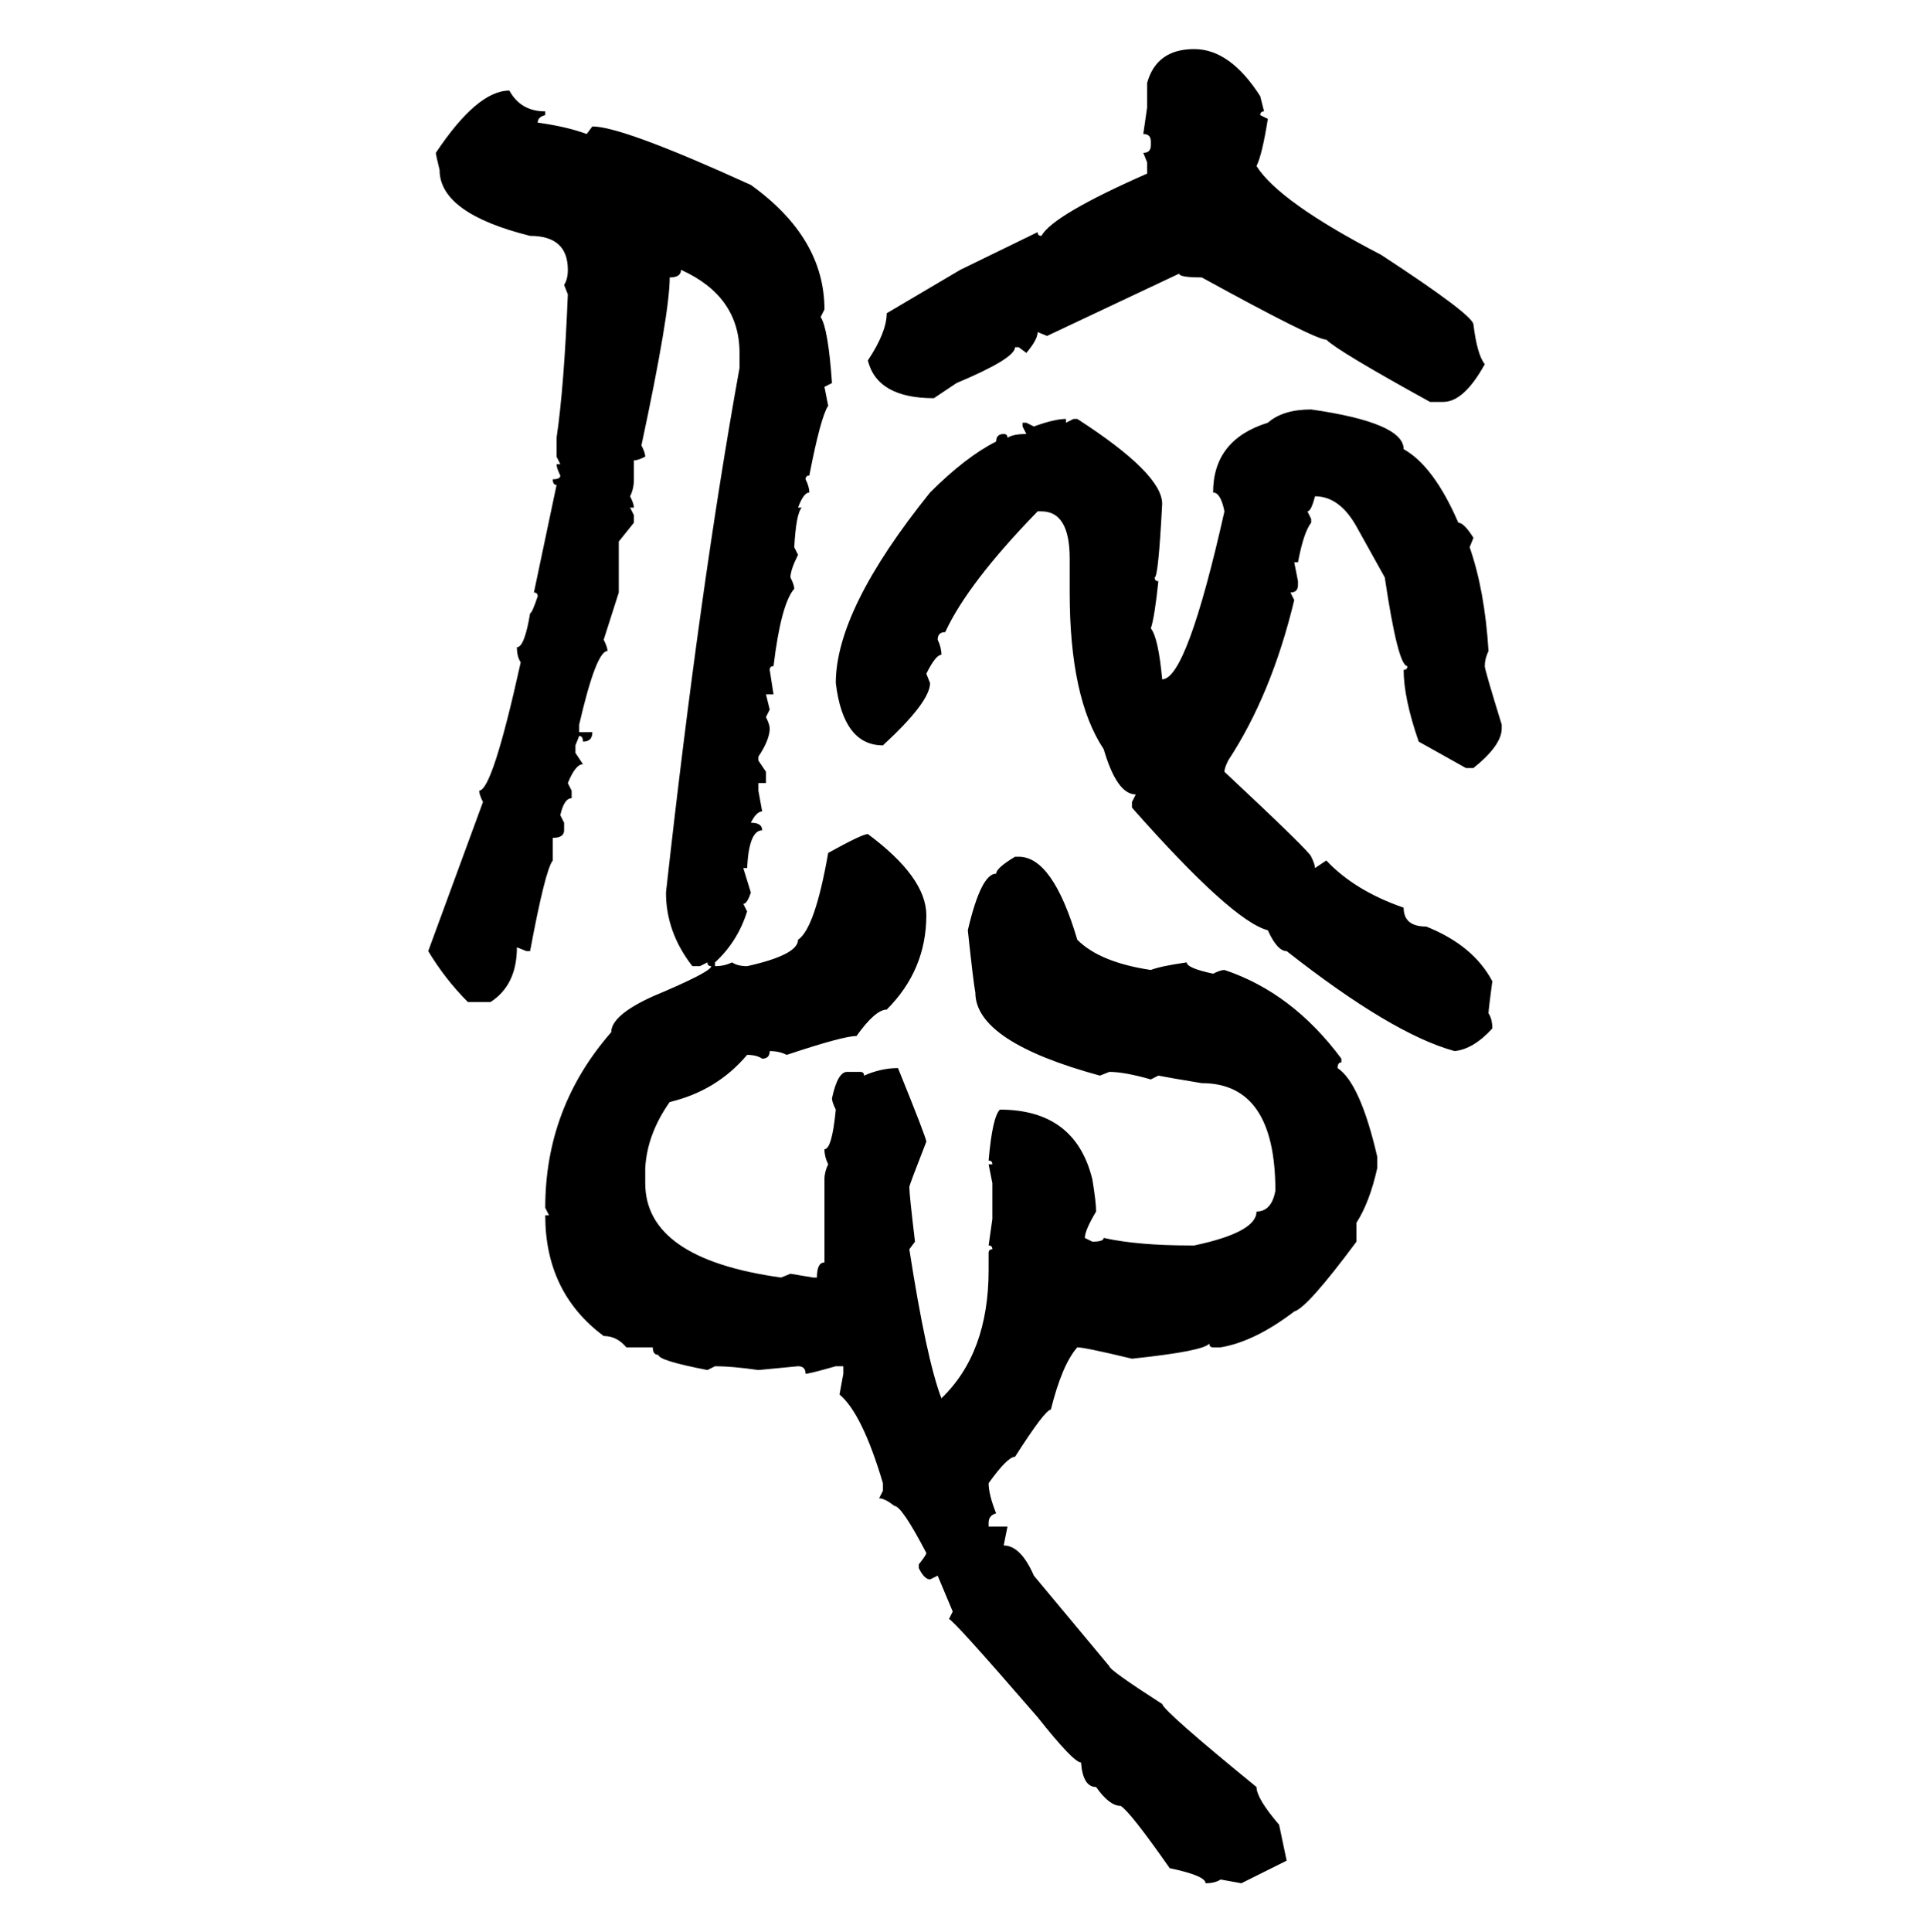 <svg xmlns="http://www.w3.org/2000/svg" xmlns:xlink="http://www.w3.org/1999/xlink" width="299.707" height="300"><path d="M185.45 7.62L185.45 7.62Q191.02 7.62 195.70 14.94L195.70 14.94L196.29 17.29Q195.70 17.29 195.70 17.87L195.70 17.87L196.88 18.46Q196.00 24.02 195.12 25.78L195.12 25.78Q198.63 31.35 214.45 39.55L214.45 39.55Q228.81 48.93 228.81 50.39L228.81 50.39Q229.39 55.08 230.57 56.54L230.57 56.54Q227.34 62.40 224.12 62.40L224.12 62.40L222.07 62.40Q207.71 54.49 205.96 52.73L205.96 52.73Q204.20 52.73 186.62 43.07L186.62 43.07Q183.11 43.07 183.11 42.48L183.11 42.48L162.60 52.15L161.13 51.56Q161.13 52.73 159.38 54.79L159.38 54.79L158.20 53.91L157.62 53.91Q157.62 55.66 148.54 59.47L148.54 59.47L145.02 61.82Q136.23 61.82 134.77 55.96L134.77 55.96Q137.70 51.56 137.70 48.63L137.70 48.63L149.12 41.89L161.13 36.04Q161.13 36.62 161.72 36.62L161.72 36.62Q163.48 33.40 178.13 26.95L178.13 26.95L178.13 25.20L177.54 23.73Q178.71 23.73 178.71 22.56L178.71 22.56L178.71 21.97Q178.71 20.80 177.54 20.80L177.54 20.80L178.13 16.70L178.13 12.89Q179.59 7.62 185.45 7.62ZM79.10 14.06L79.10 14.06Q80.86 17.29 84.67 17.29L84.67 17.29L84.67 17.87Q83.50 18.16 83.50 19.04L83.50 19.04Q87.89 19.63 91.11 20.80L91.11 20.80L91.99 19.63Q96.68 19.63 116.60 28.71L116.60 28.71Q128.03 36.91 128.03 48.05L128.03 48.05L127.44 49.22Q128.61 50.98 129.20 59.47L129.20 59.47L128.03 60.06L128.61 62.99Q127.44 64.75 125.68 73.83L125.68 73.83Q125.10 73.83 125.10 74.41L125.10 74.41Q125.68 75.59 125.68 76.46L125.68 76.46Q124.80 76.46 123.93 78.81L123.93 78.81L124.51 78.81Q123.63 79.69 123.34 84.96L123.34 84.96L123.93 86.13Q122.75 88.48 122.75 89.65L122.75 89.65Q123.34 90.82 123.34 91.41L123.34 91.41Q121.29 93.75 120.12 103.42L120.12 103.42Q119.53 103.42 119.53 104.00L119.53 104.00L120.12 107.81L118.95 107.81L119.53 110.16L118.95 111.33Q119.53 112.50 119.53 113.09L119.53 113.09Q119.53 114.84 117.77 117.48L117.77 117.48L117.77 118.07L118.95 119.82L118.95 121.58L117.77 121.58L117.77 122.75L118.36 125.98Q117.48 125.98 116.60 127.73L116.60 127.73Q118.36 127.73 118.36 128.91L118.36 128.91Q116.31 128.91 116.02 134.77L116.02 134.77L115.43 134.77L116.60 138.57Q116.02 140.33 115.43 140.33L115.43 140.33L116.02 141.50Q114.55 146.19 111.04 149.41L111.04 149.41L111.04 150Q112.50 150 113.67 149.41L113.67 149.41Q114.55 150 116.02 150L116.02 150Q123.93 148.24 123.93 145.90L123.93 145.90Q126.56 144.14 128.61 132.42L128.61 132.42Q133.89 129.49 134.77 129.49L134.77 129.49Q143.85 136.23 143.85 142.09L143.85 142.09Q143.85 150.59 137.70 156.74L137.70 156.74Q135.94 156.74 133.01 160.84L133.01 160.84Q130.96 160.84 122.17 163.77L122.17 163.77Q121.00 163.18 119.53 163.18L119.53 163.18Q119.53 164.36 118.36 164.36L118.36 164.36Q117.48 163.77 116.02 163.77L116.02 163.77Q111.33 169.34 104.00 171.09L104.00 171.09Q100.49 176.07 100.20 181.35L100.20 181.35L100.20 183.69Q100.20 195.41 121.29 198.34L121.29 198.34L122.75 197.75L126.27 198.34L126.86 198.34Q126.86 196.00 128.03 196.00L128.03 196.00L128.03 183.11Q128.03 181.93 128.61 180.76L128.61 180.76Q128.03 179.59 128.03 178.42L128.03 178.42Q129.20 178.42 129.79 172.27L129.79 172.27Q129.20 171.09 129.20 170.51L129.20 170.51Q130.08 166.41 131.54 166.41L131.54 166.41L133.59 166.41Q134.18 166.41 134.18 166.99L134.18 166.99Q136.82 165.82 139.45 165.82L139.45 165.82Q143.85 176.66 143.85 177.25L143.85 177.25Q141.21 183.98 141.21 184.28L141.21 184.28Q141.21 185.45 142.09 192.77L142.09 192.77L141.21 193.95Q143.85 210.94 146.19 217.09L146.19 217.09Q153.52 210.06 153.52 197.17L153.52 197.17L153.52 194.53Q153.52 193.95 154.10 193.95L154.10 193.95Q154.10 193.36 153.52 193.36L153.52 193.36L154.10 189.26L154.10 183.69L153.52 180.76L154.10 180.76Q154.10 180.18 153.52 180.18L153.52 180.18Q154.10 173.44 155.27 172.27L155.27 172.27Q166.99 172.27 169.63 183.11L169.63 183.11Q170.21 186.62 170.21 188.09L170.21 188.09Q168.46 191.02 168.46 192.19L168.46 192.19L169.63 192.77Q171.39 192.77 171.39 192.19L171.39 192.19Q176.66 193.36 184.86 193.36L184.86 193.36L185.45 193.36Q195.12 191.31 195.12 188.09L195.12 188.09Q197.46 188.09 198.05 184.86L198.05 184.86Q198.05 168.16 186.62 168.16L186.62 168.16Q181.35 167.29 179.88 166.99L179.88 166.99L178.71 167.58Q174.61 166.41 172.27 166.41L172.27 166.41L170.80 166.99Q151.46 161.72 151.46 154.10L151.46 154.10Q151.17 152.64 150.29 144.43L150.29 144.43Q152.34 135.64 154.69 135.64L154.69 135.64Q154.69 134.77 157.62 133.01L157.62 133.01L158.20 133.01Q163.48 133.01 167.29 145.90L167.29 145.90Q170.80 149.41 178.71 150.59L178.71 150.59Q180.18 150 184.28 149.41L184.28 149.41Q184.28 150.29 188.38 151.17L188.38 151.17Q189.55 150.59 190.14 150.59L190.14 150.59Q200.68 154.10 208.30 164.36L208.30 164.36L208.30 164.94Q207.71 164.94 207.71 165.82L207.71 165.82Q211.23 168.16 213.87 179.59L213.87 179.59L213.87 181.35Q212.70 186.62 210.64 189.84L210.64 189.84L210.64 192.77Q203.03 203.03 200.98 203.61L200.98 203.61Q194.82 208.30 189.55 209.18L189.55 209.18L188.38 209.18Q187.79 209.18 187.79 208.59L187.79 208.59Q186.91 209.77 175.78 210.94L175.78 210.94Q168.46 209.18 167.29 209.18L167.29 209.18Q164.94 211.82 163.18 218.85L163.18 218.85Q162.30 218.85 157.62 226.17L157.62 226.17Q156.45 226.17 153.52 230.27L153.52 230.27Q153.52 232.03 154.69 234.96L154.69 234.96Q153.52 235.25 153.52 236.43L153.52 236.43L153.52 237.01L156.45 237.01L155.86 239.94Q158.50 239.94 160.55 244.63L160.55 244.63L172.27 258.69Q172.27 259.28 180.47 264.55L180.47 264.55Q180.76 265.72 195.12 277.44L195.12 277.44Q195.12 279.20 198.63 283.30L198.63 283.30L199.80 288.87L192.77 292.38L189.55 291.80Q188.67 292.38 187.21 292.38L187.21 292.38Q187.21 291.21 181.64 290.04L181.64 290.04Q175.49 281.25 174.02 280.37L174.02 280.37Q172.27 280.37 170.21 277.44L170.21 277.44Q168.16 277.44 167.87 273.63L167.87 273.63Q166.70 273.63 161.13 266.60L161.13 266.60Q147.95 251.37 147.36 251.37L147.36 251.37L147.95 250.20L145.61 244.63L144.43 245.21Q143.55 245.21 142.68 243.46L142.68 243.46L142.68 242.87Q143.85 241.41 143.85 241.11L143.85 241.11Q140.04 233.79 138.87 233.79L138.87 233.79Q137.40 232.62 136.52 232.62L136.52 232.62L137.11 231.45L137.11 230.27Q133.89 219.43 130.37 216.50L130.37 216.50L130.96 213.28L130.96 212.11L129.79 212.11Q125.68 213.28 125.10 213.28L125.10 213.28Q125.10 212.11 123.93 212.11L123.93 212.11L117.77 212.70Q113.67 212.11 111.04 212.11L111.04 212.11L109.86 212.70Q102.25 211.23 102.25 210.35L102.25 210.35Q101.37 210.35 101.37 209.18L101.37 209.18L97.27 209.18Q95.80 207.42 93.75 207.42L93.75 207.42Q84.67 200.68 84.67 188.67L84.67 188.67L85.25 188.67L84.67 187.50Q84.67 171.97 94.92 160.25L94.92 160.25Q94.92 157.62 101.37 154.69L101.37 154.69Q110.45 150.88 110.45 150L110.45 150Q109.86 150 109.86 149.41L109.86 149.41L108.69 150L107.52 150Q103.42 144.73 103.42 138.57L103.42 138.57Q108.69 91.11 114.84 57.13L114.84 57.13L114.84 54.79Q114.84 46.00 105.76 41.89L105.76 41.89Q105.76 43.07 104.00 43.07L104.00 43.07Q104.00 48.63 99.61 69.14L99.61 69.14Q100.20 70.31 100.20 70.90L100.20 70.90Q99.02 71.48 98.44 71.48L98.44 71.48L98.44 74.41Q98.44 75.88 97.85 77.05L97.85 77.05Q98.44 78.22 98.44 78.81L98.44 78.81L97.85 78.81L98.44 79.98L98.44 81.15L96.09 84.08L96.09 91.99L93.75 99.32Q94.34 100.49 94.34 101.07L94.34 101.07Q92.58 101.07 89.94 112.50L89.94 112.50L89.94 113.67L91.99 113.67Q91.99 115.14 90.53 115.14L90.53 115.14Q90.53 114.26 89.94 114.26L89.94 114.26L89.36 115.72L89.36 116.89L90.53 118.65Q89.36 118.65 88.18 121.58L88.18 121.58L88.77 122.75L88.77 123.93Q87.60 123.93 87.01 126.56L87.01 126.56L87.60 127.73L87.60 128.91Q87.60 130.08 85.84 130.08L85.84 130.08L85.84 133.59Q84.67 135.06 82.32 147.66L82.32 147.66L81.74 147.66L80.27 147.07Q80.27 152.93 76.17 155.57L76.17 155.57L72.66 155.57Q69.14 152.05 66.50 147.66L66.50 147.66L75 124.51Q74.41 123.34 74.41 122.75L74.41 122.75Q76.46 122.75 80.86 102.83L80.86 102.83Q80.27 101.95 80.27 100.49L80.27 100.49Q81.45 100.49 82.32 95.21L82.32 95.21Q82.62 95.21 83.50 92.58L83.50 92.58Q83.50 91.99 82.91 91.99L82.91 91.99L86.43 75.29Q85.84 75.29 85.84 74.41L85.84 74.41Q87.01 74.41 87.01 73.83L87.01 73.83Q86.43 72.66 86.43 72.07L86.43 72.07L87.01 72.07L86.43 70.90L86.43 67.97Q87.60 60.06 88.18 45.70L88.18 45.70L87.60 44.24Q88.18 43.36 88.18 41.89L88.18 41.89Q88.18 36.62 82.32 36.62L82.32 36.62Q68.26 33.11 68.26 26.37L68.26 26.37Q67.68 24.02 67.68 23.73L67.68 23.73Q74.12 14.06 79.10 14.06ZM203.61 63.57L203.61 63.57Q217.97 65.63 217.97 69.73L217.97 69.73Q222.66 72.36 226.46 81.15L226.46 81.15Q227.34 81.15 228.81 83.50L228.81 83.50L228.22 84.96Q230.57 91.70 231.15 101.07L231.15 101.07Q230.57 102.25 230.57 103.42L230.57 103.42Q230.57 104.00 233.20 112.50L233.20 112.50L233.20 113.09Q233.20 115.72 228.81 119.24L228.81 119.24L227.64 119.24L220.31 115.14Q217.97 108.40 217.97 104.00L217.97 104.00Q218.55 104.00 218.55 103.42L218.55 103.42Q217.09 103.42 215.04 89.65L215.04 89.65L210.64 81.74Q208.01 77.05 204.20 77.05L204.20 77.05Q203.61 79.39 203.03 79.39L203.03 79.39L203.61 80.57L203.61 81.15Q202.44 82.62 201.56 87.30L201.56 87.30L200.98 87.30L201.56 90.23L201.56 90.82Q201.56 91.99 200.39 91.99L200.39 91.99L200.98 93.16Q197.46 107.81 190.72 118.07L190.72 118.07Q190.14 119.24 190.14 119.82L190.14 119.82Q203.61 132.42 203.61 133.01L203.61 133.01Q204.20 134.18 204.20 134.77L204.20 134.77L205.96 133.59Q210.35 138.28 217.97 140.92L217.97 140.92Q217.97 143.85 221.48 143.85L221.48 143.85Q228.81 146.78 231.74 152.34L231.74 152.34Q231.15 156.74 231.15 157.32L231.15 157.32Q231.74 158.20 231.74 159.67L231.74 159.67Q228.81 162.89 225.88 163.18L225.88 163.18Q216.21 160.55 199.80 147.66L199.80 147.66Q198.34 147.66 196.88 144.43L196.88 144.43Q191.31 142.97 175.78 125.39L175.78 125.39L175.78 124.51L176.37 123.34Q173.44 123.34 171.39 116.31L171.39 116.31Q166.11 108.40 166.11 91.99L166.11 91.99L166.11 86.72Q166.11 79.39 161.72 79.39L161.72 79.39L161.13 79.39Q150.29 90.53 146.78 98.14L146.78 98.14Q145.61 98.14 145.61 99.32L145.61 99.32Q146.19 100.49 146.19 101.66L146.19 101.66Q145.31 101.66 143.85 104.59L143.85 104.59L144.43 106.05Q144.43 108.98 137.11 115.72L137.11 115.72Q130.96 115.72 129.79 106.05L129.79 106.05Q129.79 94.63 144.43 76.46L144.43 76.46Q150 70.90 154.69 68.55L154.69 68.55Q154.69 67.38 155.86 67.38L155.86 67.38Q156.45 67.38 156.45 67.97L156.45 67.97Q157.32 67.38 159.38 67.38L159.38 67.38L158.79 66.21L158.79 65.63L159.38 65.63L160.55 66.21Q163.77 65.04 165.53 65.04L165.53 65.04L165.53 65.63L166.70 65.04L167.29 65.04Q180.47 73.54 180.47 78.22L180.47 78.22Q179.88 89.65 179.30 89.65L179.30 89.65Q179.30 90.23 179.88 90.23L179.88 90.23Q179.30 95.80 178.71 97.56L178.71 97.56Q179.88 99.02 180.47 105.47L180.47 105.47Q184.28 105.47 190.14 79.39L190.14 79.39Q189.55 76.46 188.38 76.46L188.38 76.46Q188.38 68.26 196.88 65.63L196.88 65.63Q199.22 63.57 203.61 63.57Z"/></svg>